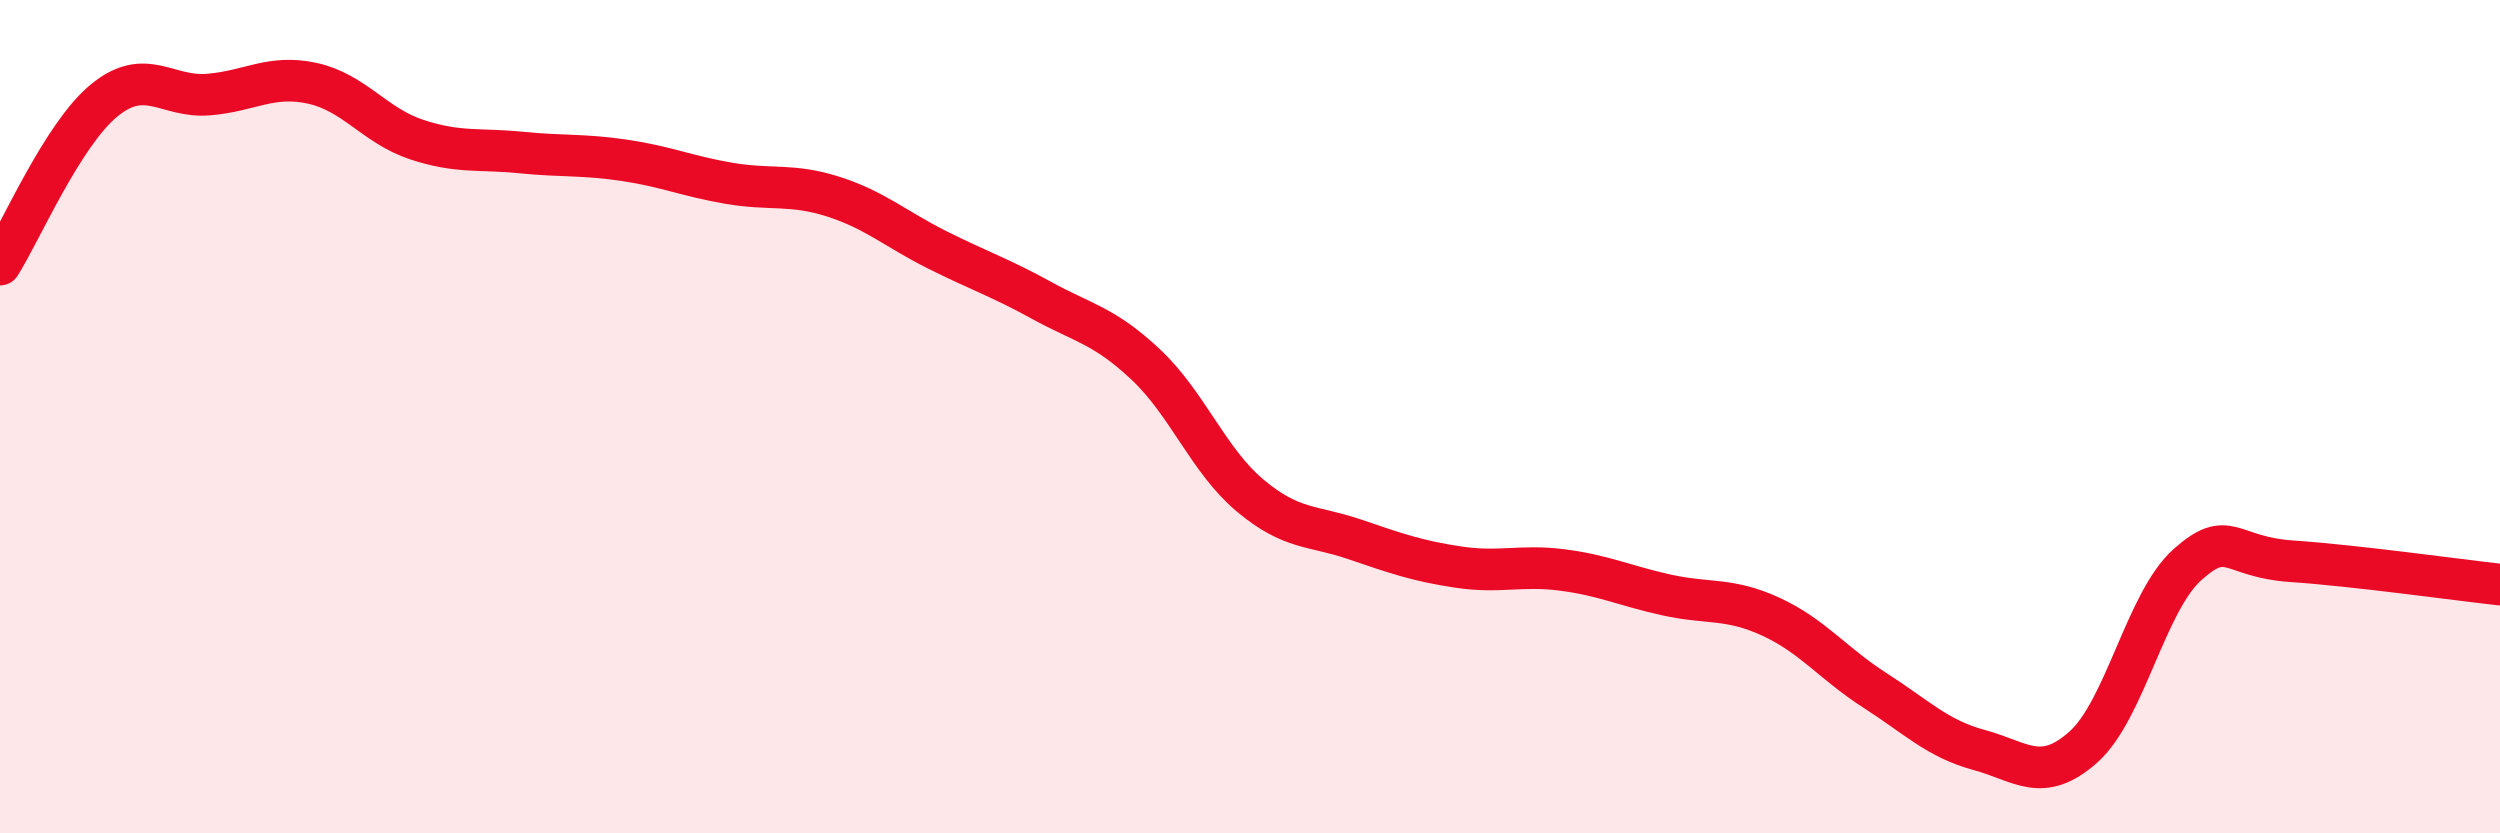 
    <svg width="60" height="20" viewBox="0 0 60 20" xmlns="http://www.w3.org/2000/svg">
      <path
        d="M 0,6.35 C 0.5,5.56 1.5,3.23 2.5,2.41 C 3.5,1.59 4,2.35 5,2.27 C 6,2.19 6.5,1.78 7.5,2 C 8.5,2.22 9,3.02 10,3.35 C 11,3.68 11.5,3.56 12.5,3.66 C 13.5,3.76 14,3.7 15,3.85 C 16,4 16.5,4.23 17.5,4.4 C 18.5,4.57 19,4.4 20,4.72 C 21,5.04 21.5,5.5 22.5,6 C 23.5,6.5 24,6.66 25,7.21 C 26,7.76 26.5,7.81 27.5,8.75 C 28.5,9.69 29,11.05 30,11.89 C 31,12.73 31.5,12.6 32.5,12.94 C 33.5,13.28 34,13.46 35,13.61 C 36,13.76 36.5,13.55 37.5,13.68 C 38.5,13.81 39,14.06 40,14.28 C 41,14.5 41.5,14.34 42.5,14.8 C 43.5,15.26 44,15.93 45,16.57 C 46,17.21 46.5,17.73 47.5,18 C 48.5,18.27 49,18.82 50,17.93 C 51,17.04 51.5,14.44 52.5,13.55 C 53.5,12.66 53.5,13.37 55,13.47 C 56.5,13.57 59,13.92 60,14.03L60 20L0 20Z"
        fill="#EB0A25"
        opacity="0.1"
        stroke-linecap="round"
        stroke-linejoin="round"
      />
      <path
        d="M 0,6.35 C 0.5,5.56 1.5,3.23 2.5,2.41 C 3.5,1.59 4,2.35 5,2.27 C 6,2.19 6.5,1.78 7.5,2 C 8.5,2.22 9,3.02 10,3.35 C 11,3.68 11.5,3.56 12.5,3.66 C 13.5,3.76 14,3.7 15,3.85 C 16,4 16.5,4.23 17.5,4.4 C 18.5,4.57 19,4.4 20,4.72 C 21,5.04 21.5,5.5 22.5,6 C 23.5,6.5 24,6.66 25,7.21 C 26,7.76 26.5,7.81 27.5,8.75 C 28.5,9.69 29,11.05 30,11.89 C 31,12.73 31.5,12.6 32.5,12.94 C 33.5,13.28 34,13.46 35,13.61 C 36,13.76 36.5,13.55 37.5,13.68 C 38.5,13.81 39,14.06 40,14.28 C 41,14.5 41.5,14.34 42.5,14.8 C 43.5,15.26 44,15.93 45,16.57 C 46,17.21 46.5,17.73 47.5,18 C 48.5,18.27 49,18.82 50,17.93 C 51,17.04 51.5,14.44 52.5,13.55 C 53.5,12.66 53.5,13.37 55,13.47 C 56.5,13.57 59,13.92 60,14.03"
        stroke="#EB0A25"
        stroke-width="1"
        fill="none"
        stroke-linecap="round"
        stroke-linejoin="round"
      />
    </svg>
  